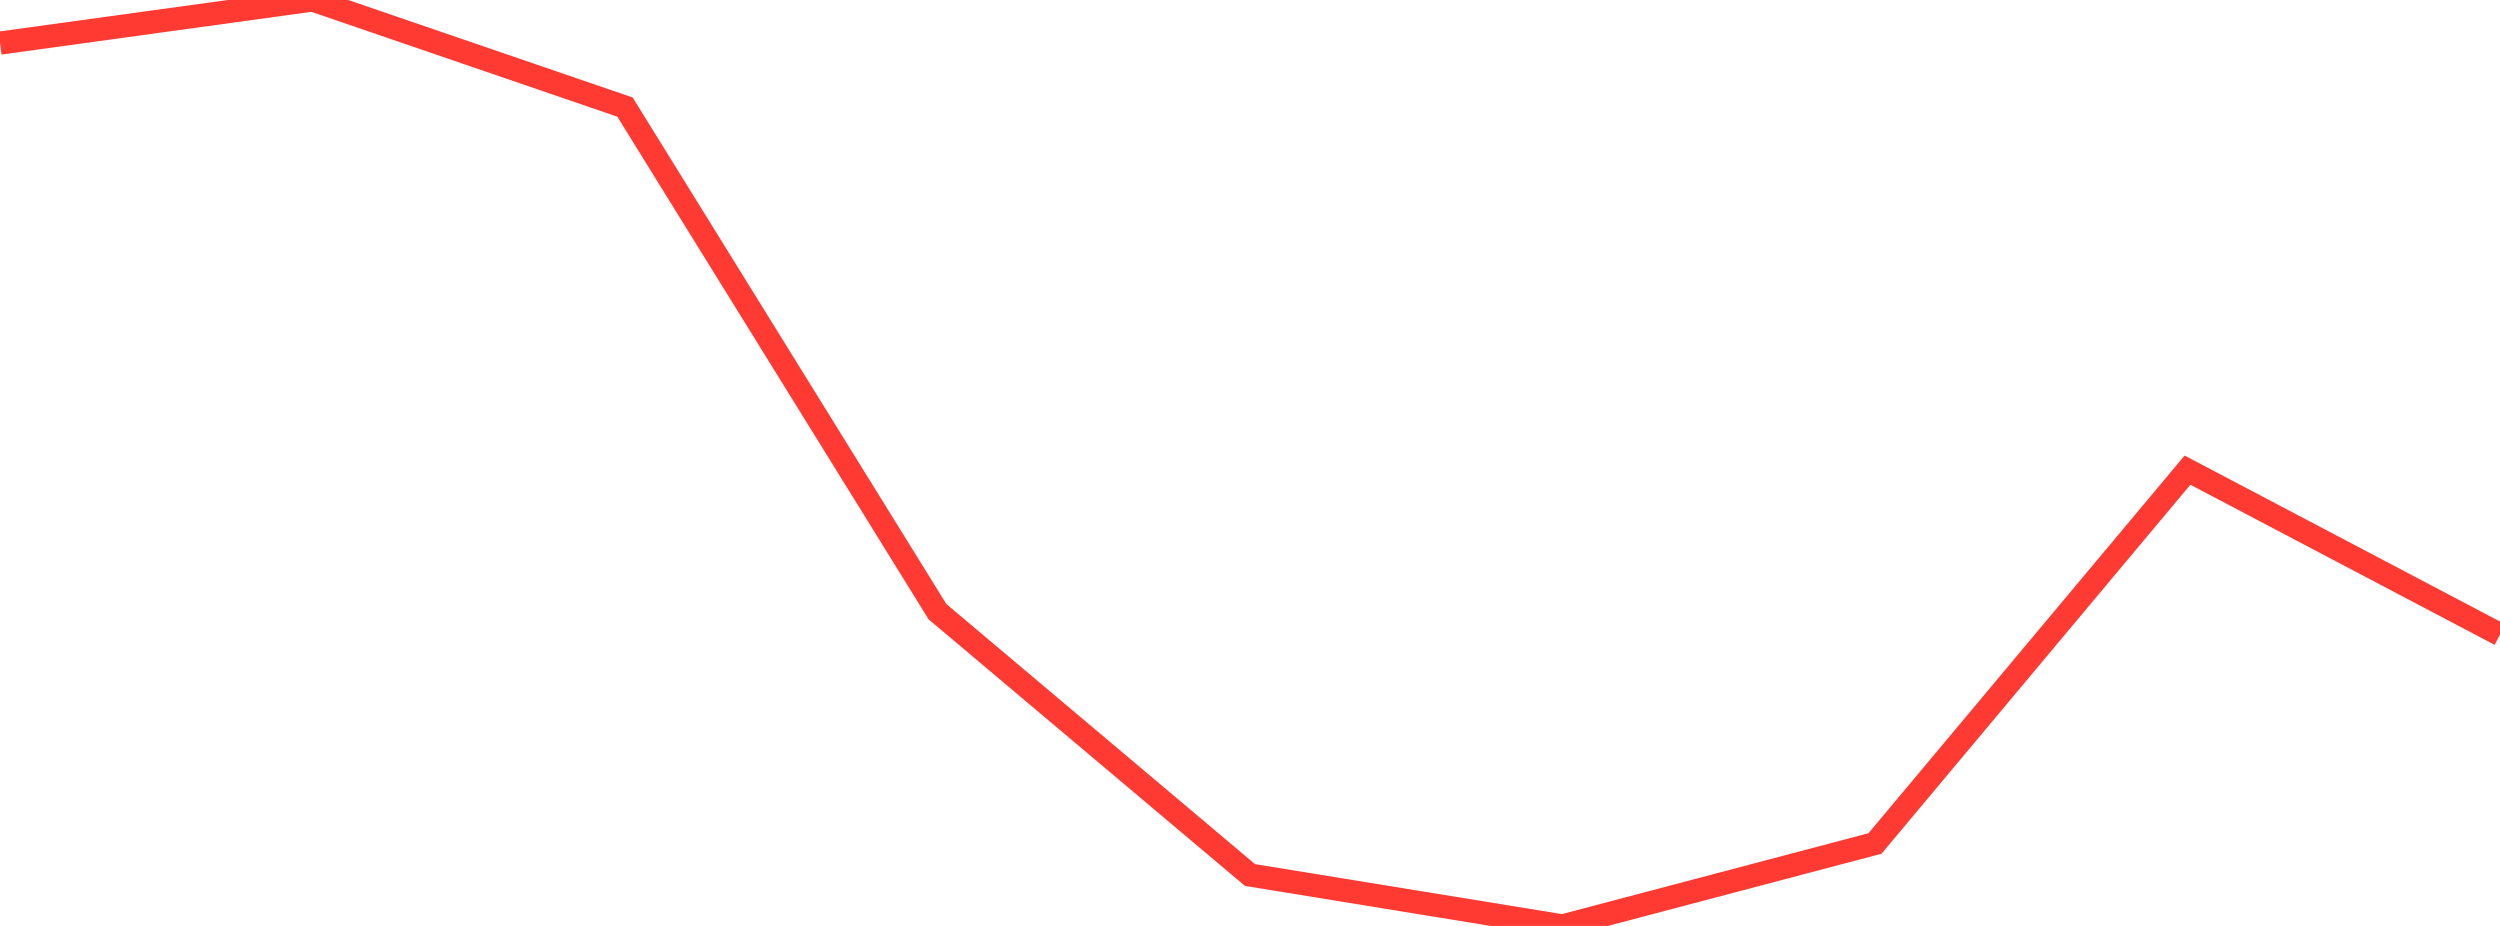 <?xml version="1.0" standalone="no"?>
<!DOCTYPE svg PUBLIC "-//W3C//DTD SVG 1.1//EN" "http://www.w3.org/Graphics/SVG/1.1/DTD/svg11.dtd">

<svg width="135" height="50" viewBox="0 0 135 50" preserveAspectRatio="none" 
  xmlns="http://www.w3.org/2000/svg"
  xmlns:xlink="http://www.w3.org/1999/xlink">


<polyline points="0.0, 2.326 16.875, 0.0 33.75, 5.783 50.625, 33.032 67.5, 47.251 84.375, 50.0 101.25, 45.547 118.125, 25.388 135.0, 34.269" fill="none" stroke="#ff3a33" stroke-width="1.25"/>

</svg>